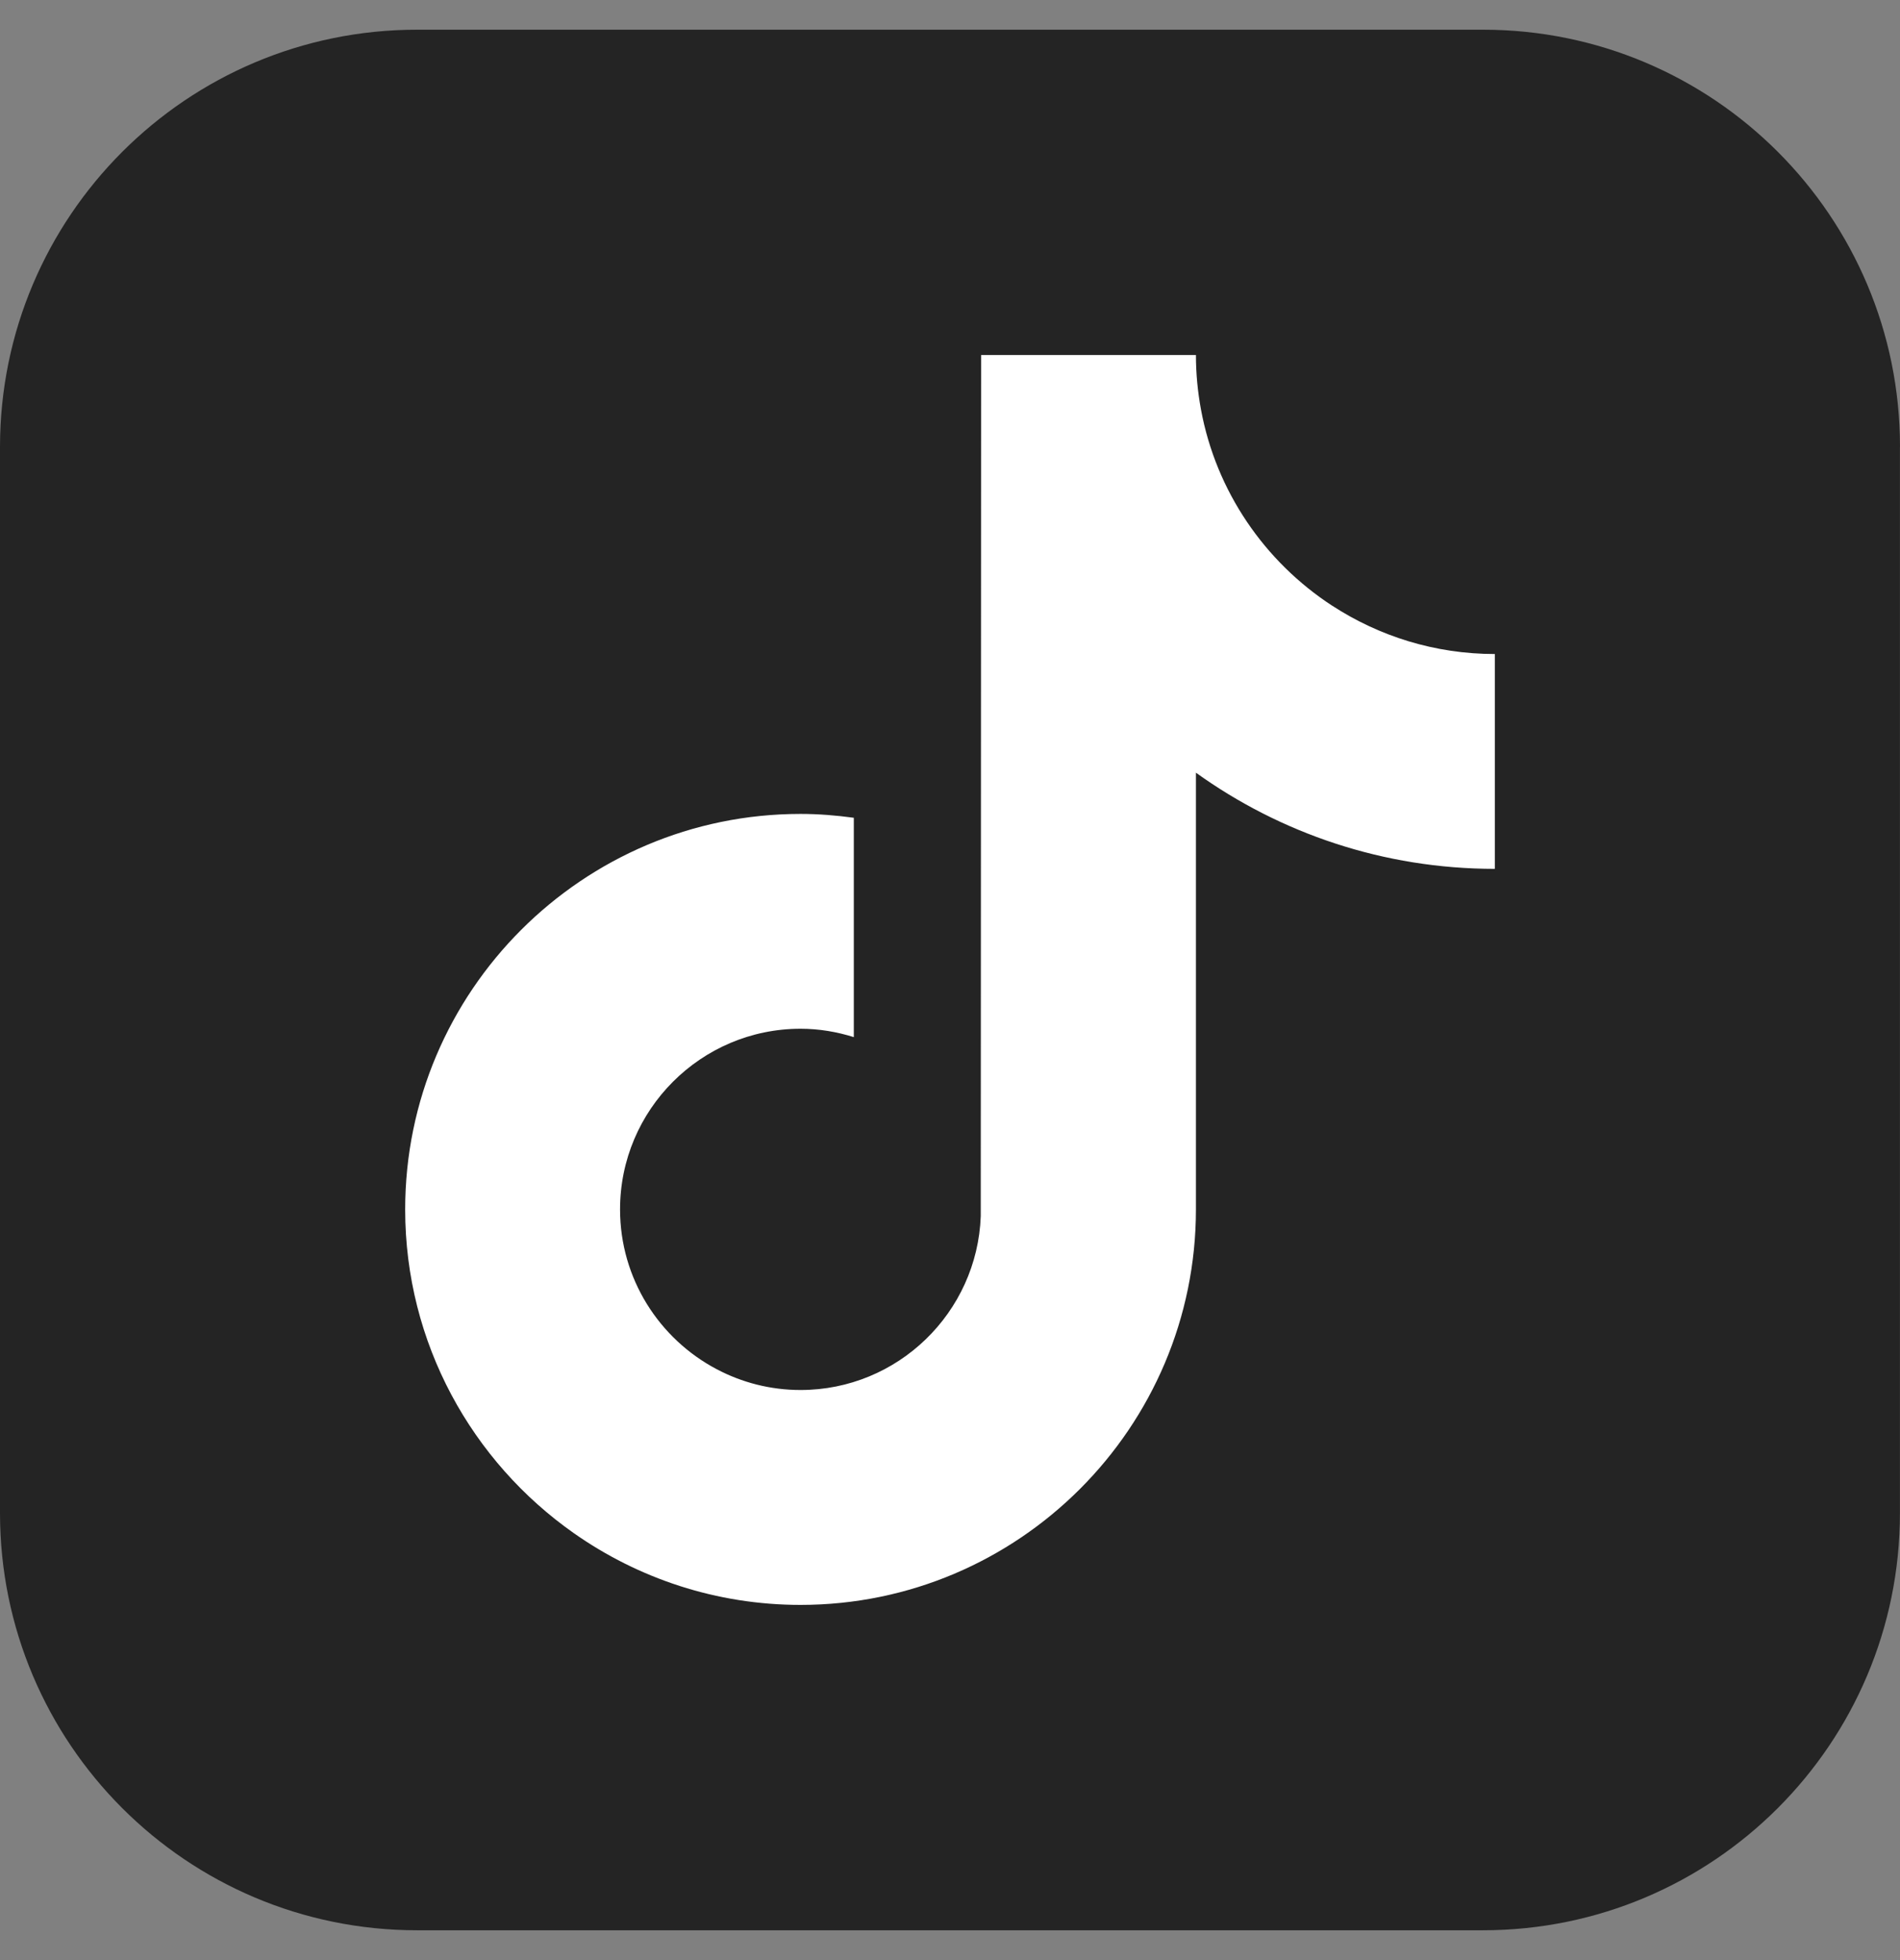 <svg width="32" height="33" viewBox="0 0 32 33" fill="none" xmlns="http://www.w3.org/2000/svg">
<rect x="0" y="0" width="32" height="33" fill="#808080" stroke="none"/>
<path d="M31.999 7.525V25.475C31.999 29.354 28.855 32.498 24.975 32.498H7.025C3.145 32.498 0 29.353 0 25.473V7.525C0.001 3.645 3.145 0.5 7.025 0.5H24.976C28.856 0.5 32 3.644 32 7.524L31.999 7.525Z" fill="#242424"/>
<path d="M22.434 10.196C21.3 9.456 20.482 8.274 20.227 6.895C20.172 6.597 20.142 6.291 20.142 5.977H16.524L16.518 20.476C16.458 22.099 15.121 23.402 13.483 23.402C12.974 23.402 12.494 23.275 12.073 23.053C11.105 22.544 10.443 21.529 10.443 20.361C10.443 18.684 11.807 17.32 13.483 17.32C13.796 17.32 14.097 17.372 14.38 17.461V13.768C14.086 13.728 13.788 13.703 13.483 13.703C9.812 13.703 6.824 16.691 6.824 20.362C6.824 22.615 7.95 24.609 9.667 25.814C10.749 26.573 12.064 27.02 13.483 27.02C17.155 27.02 20.142 24.033 20.142 20.361V13.009C21.561 14.028 23.3 14.628 25.176 14.628V11.011C24.166 11.011 23.224 10.71 22.435 10.196H22.434Z" fill="white"/>
</svg>
